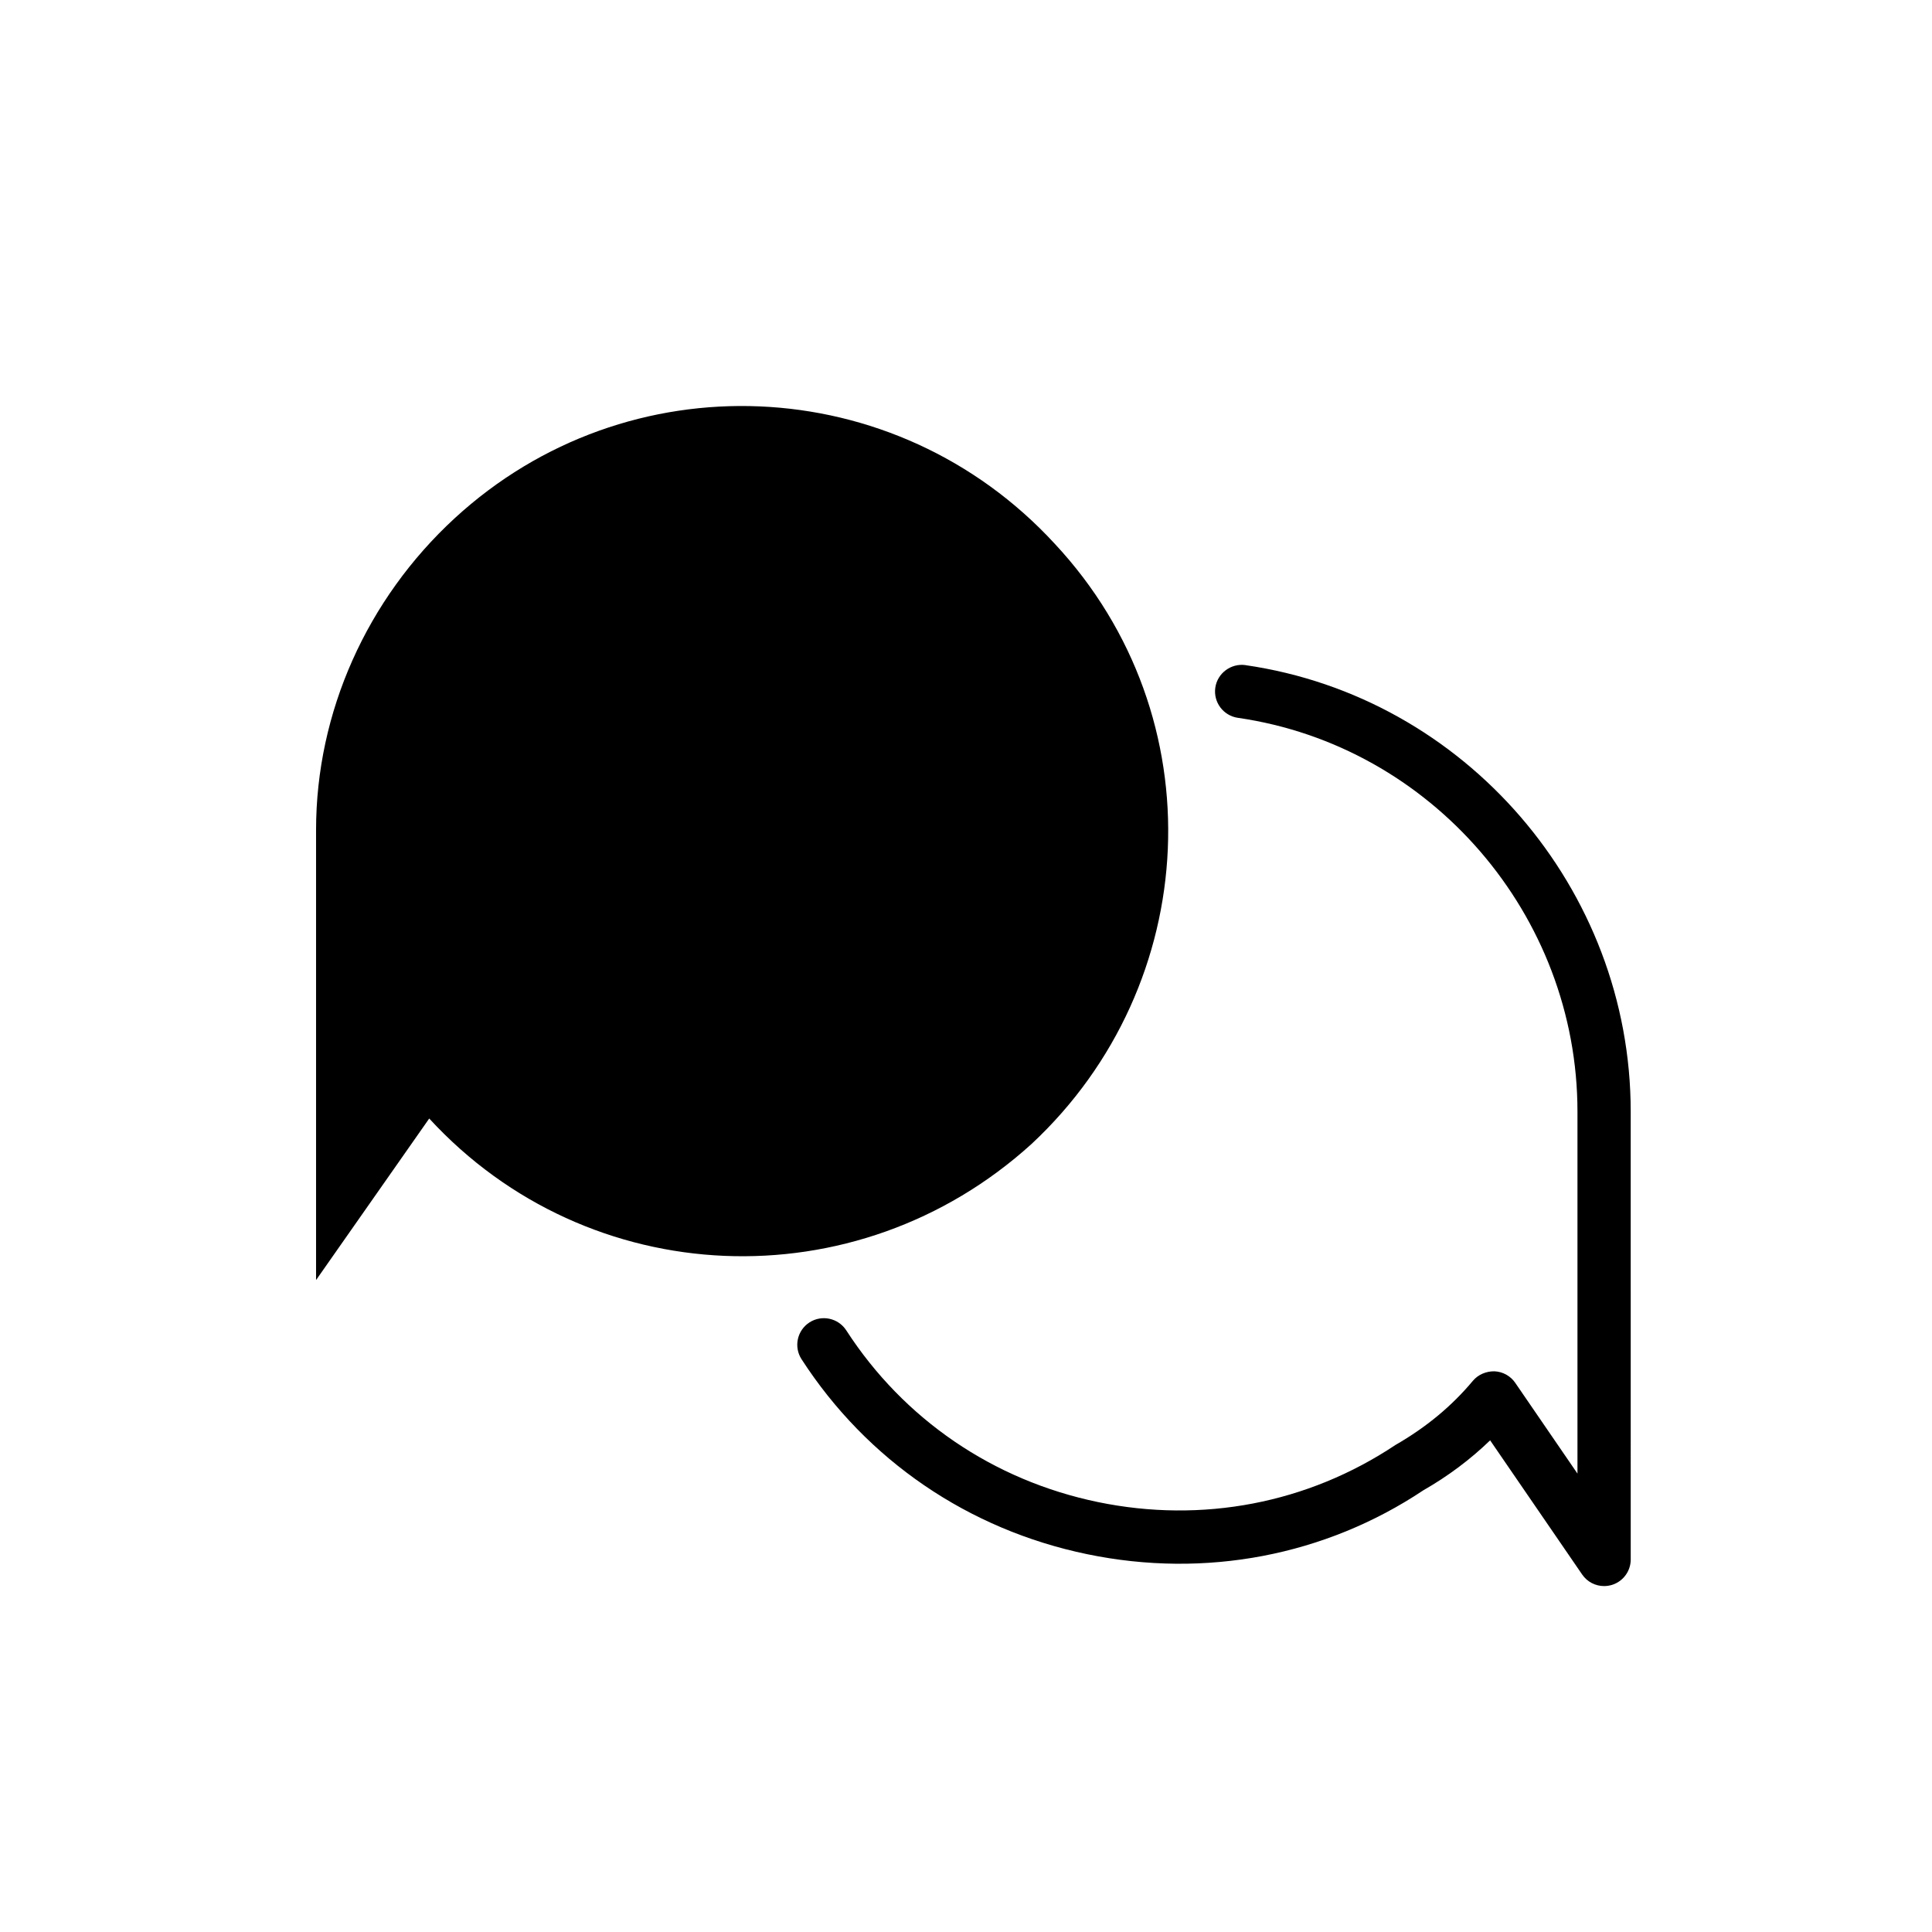 <?xml version="1.0" encoding="UTF-8"?>
<!-- Uploaded to: ICON Repo, www.svgrepo.com, Generator: ICON Repo Mixer Tools -->
<svg fill="#000000" width="800px" height="800px" version="1.1" viewBox="144 144 512 512" xmlns="http://www.w3.org/2000/svg">
 <g>
  <path d="m474.06 320.26c-3.805-0.527-7.43 2.117-7.992 5.977-0.555 3.856 2.121 7.43 5.977 7.992 51.312 7.418 90 52.281 90 104.36v95.926l-16.488-24.047c-1.246-1.82-3.273-2.953-5.481-3.055-2.172-0.047-4.328 0.832-5.75 2.519-5.57 6.672-12.344 12.305-20.523 17.004-23.215 15.477-51.203 20.836-78.848 15.125-27.738-5.754-51.43-21.914-66.688-45.504-2.121-3.269-6.488-4.207-9.758-2.098-3.269 2.117-4.207 6.484-2.09 9.754 17.332 26.793 44.211 45.141 75.676 51.66 31.348 6.5 63.141 0.387 89.125-16.941 6.504-3.719 12.426-8.152 17.68-13.227l24.391 35.559c1.34 1.961 3.535 3.062 5.812 3.062 0.699 0 1.395-0.105 2.086-0.312 2.957-0.918 4.969-3.648 4.969-6.734l-0.004-118.7c0-59.039-43.887-109.9-102.09-118.31z"/>
  <path d="m227.76 483.23 29.988-42.812c42.184 45.887 113.16 48.93 159.64 6.727 45.266-42.211 48.949-113.18 6.125-159.05-42.203-45.867-113.18-48.949-159.05-6.727-23.234 21.41-36.703 51.383-36.703 82.578v119.28z"/>
 </g>
</svg>